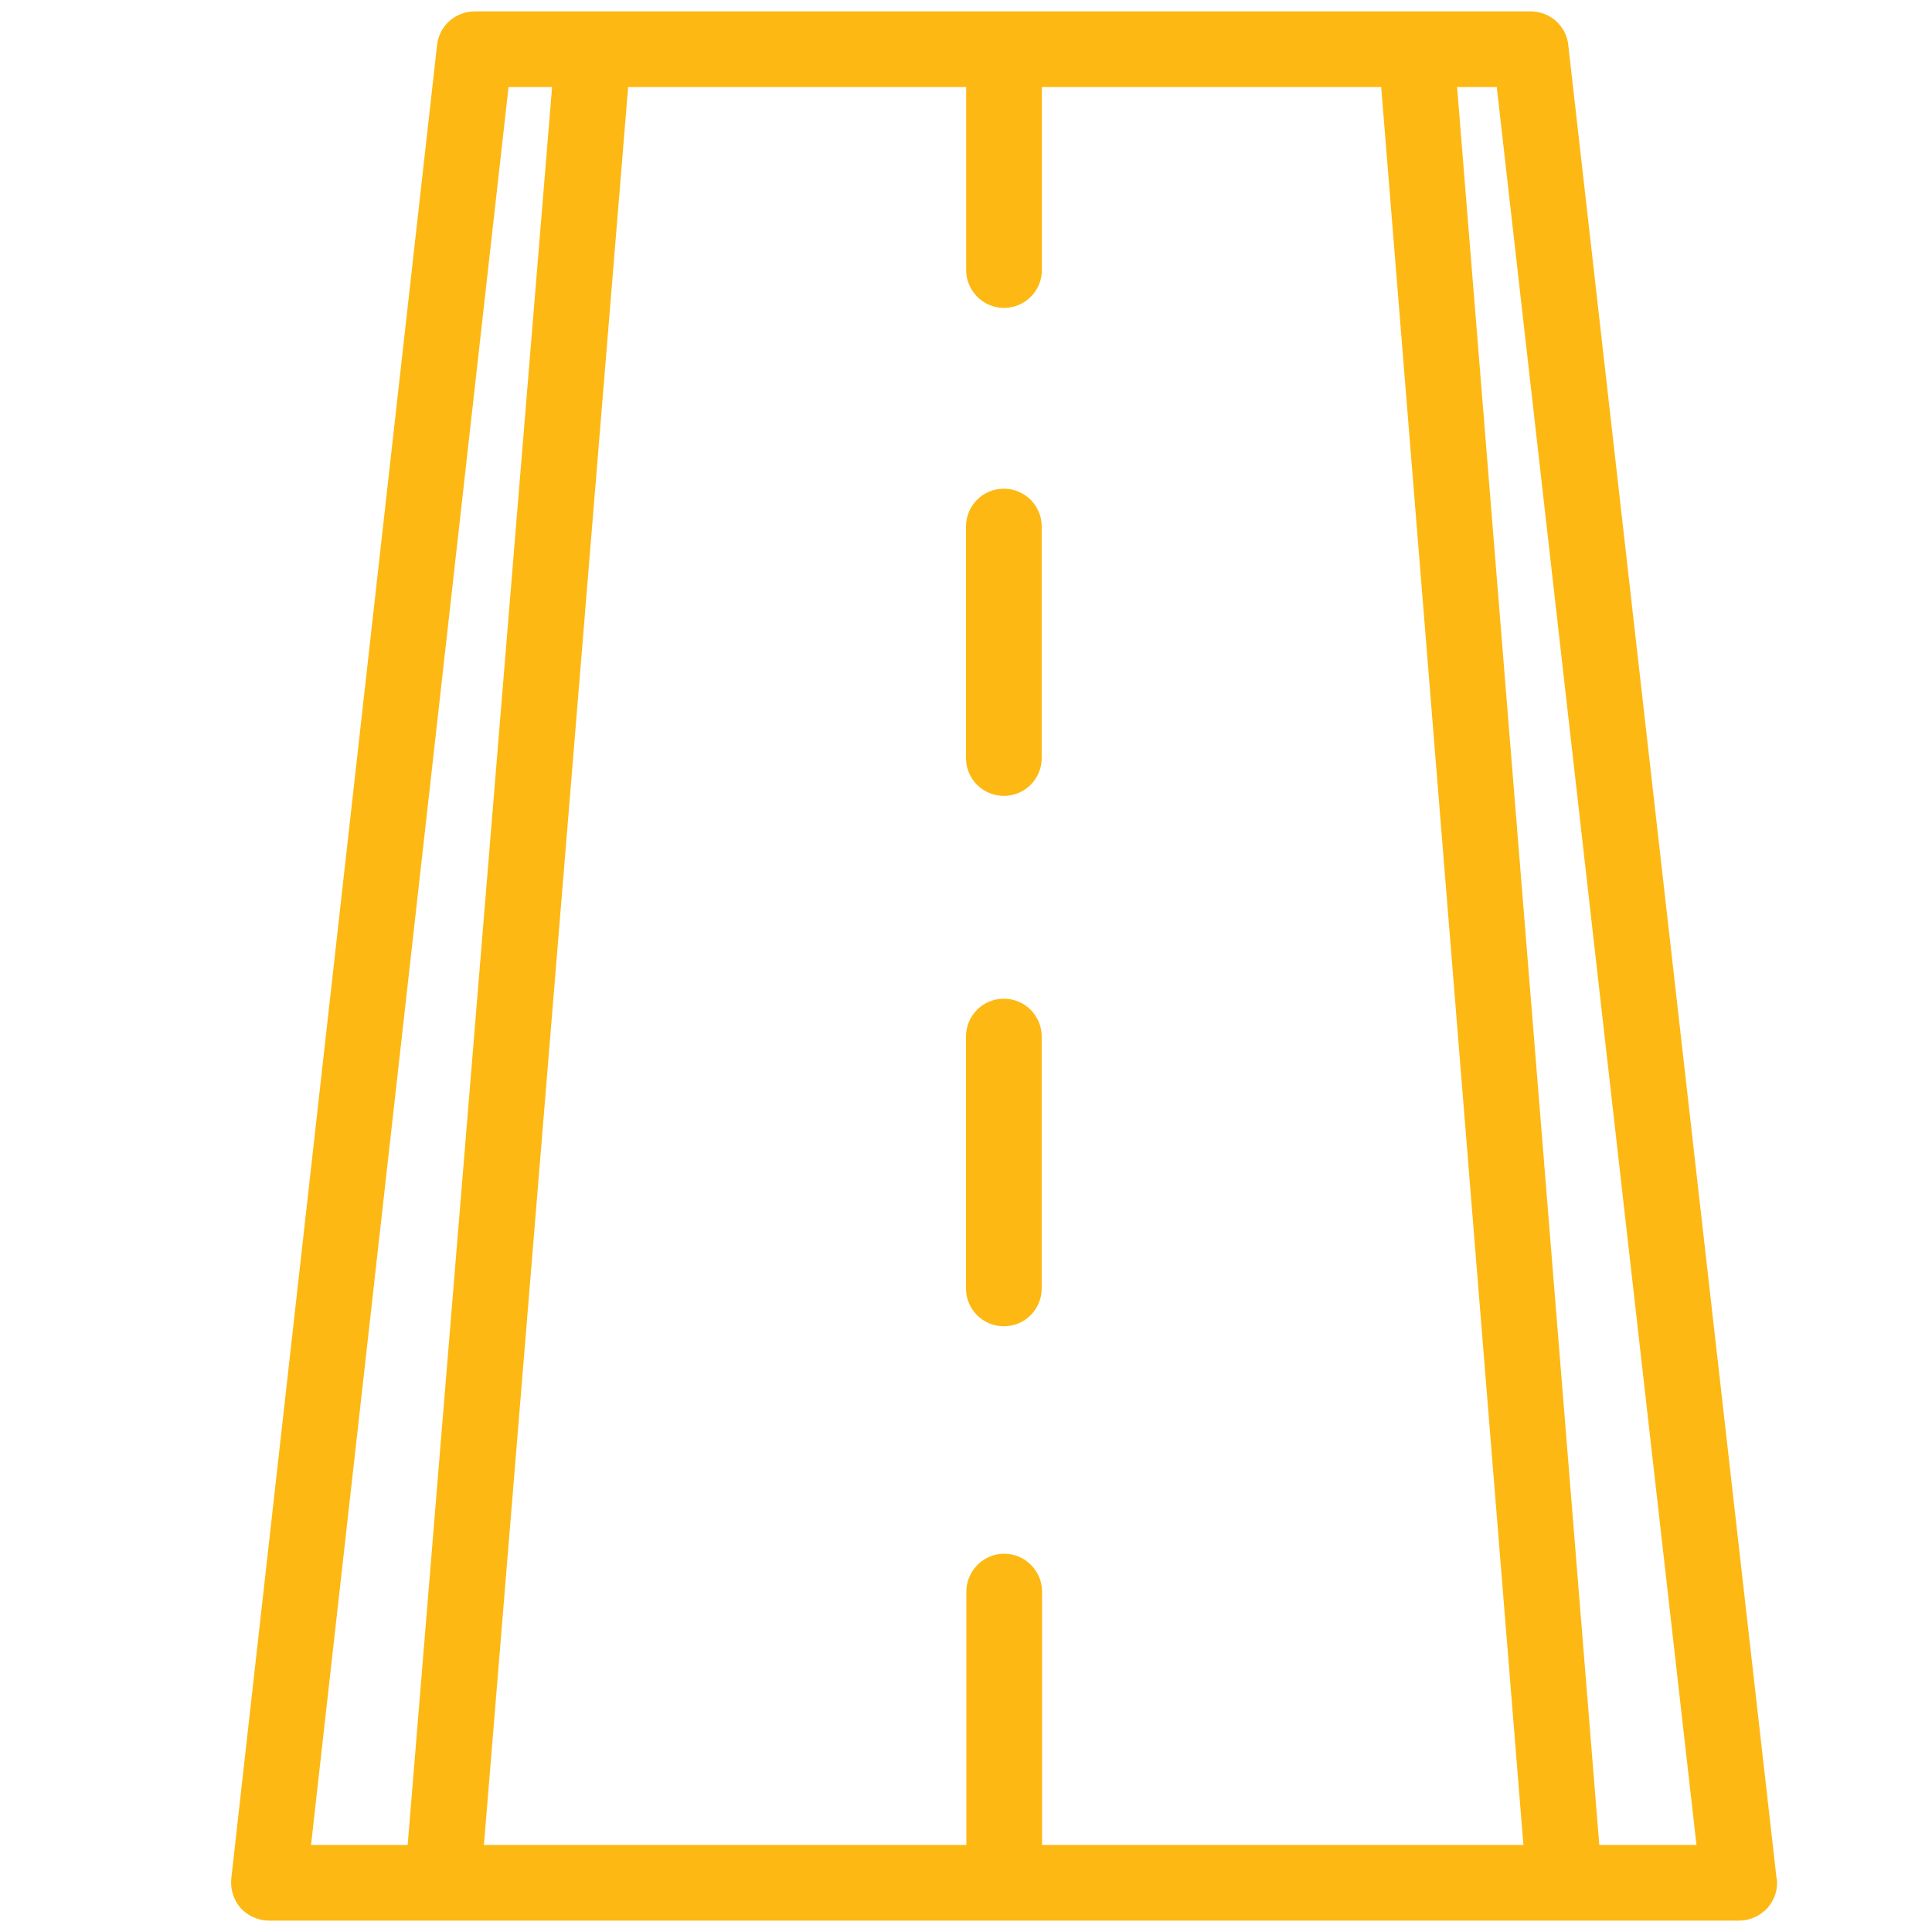 <?xml version="1.0" encoding="UTF-8"?>
<svg id="Layer_2" data-name="Layer 2" xmlns="http://www.w3.org/2000/svg" viewBox="0 0 105.16 105.16">
  <defs>
    <style>
      .cls-1 {
        fill: #fdb813;
      }

      .cls-2 {
        fill: none;
      }
    </style>
  </defs>
  <g id="Layer_2-2" data-name="Layer 2">
    <g>
      <rect class="cls-2" width="105.16" height="105.16"/>
      <g>
        <path class="cls-1" d="M96.7,102.25L85.36,2.44c-.11-1.04-1-1.82-2.05-1.82H25.84c-1.05,0-1.93.78-2.05,1.83l-11.2,99.79c-.06.59.12,1.16.5,1.61.39.43.96.69,1.55.69h80.02c.59,0,1.15-.26,1.55-.69.38-.44.58-1.02.5-1.61ZM16.93,100.42L27.68,4.74h2.37l-7.86,95.68h-5.26ZM56.72,100.42v-13.79c0-1.13-.93-2.06-2.06-2.06s-2.06.93-2.06,2.06v13.79h-26.26L34.19,4.74h18.4v9.96c0,1.13.92,2.06,2.06,2.06s2.06-.93,2.06-2.06V4.74h18.47l7.74,95.68h-26.2ZM87.05,100.42l-7.74-95.68h2.16l10.87,95.68h-5.3Z"/>
        <path class="cls-1" d="M54.64,43.32c-1.14,0-2.06-.92-2.06-2.06v-12.6c0-1.14.92-2.06,2.06-2.06s2.06.92,2.06,2.06v12.6c0,1.14-.92,2.06-2.06,2.06Z"/>
        <path class="cls-1" d="M54.64,72.19c-1.14,0-2.06-.92-2.06-2.06v-13.71c0-1.14.92-2.06,2.06-2.06s2.06.92,2.06,2.06v13.71c0,1.14-.92,2.06-2.06,2.06Z"/>
      </g>
    </g>
  </g>
</svg>